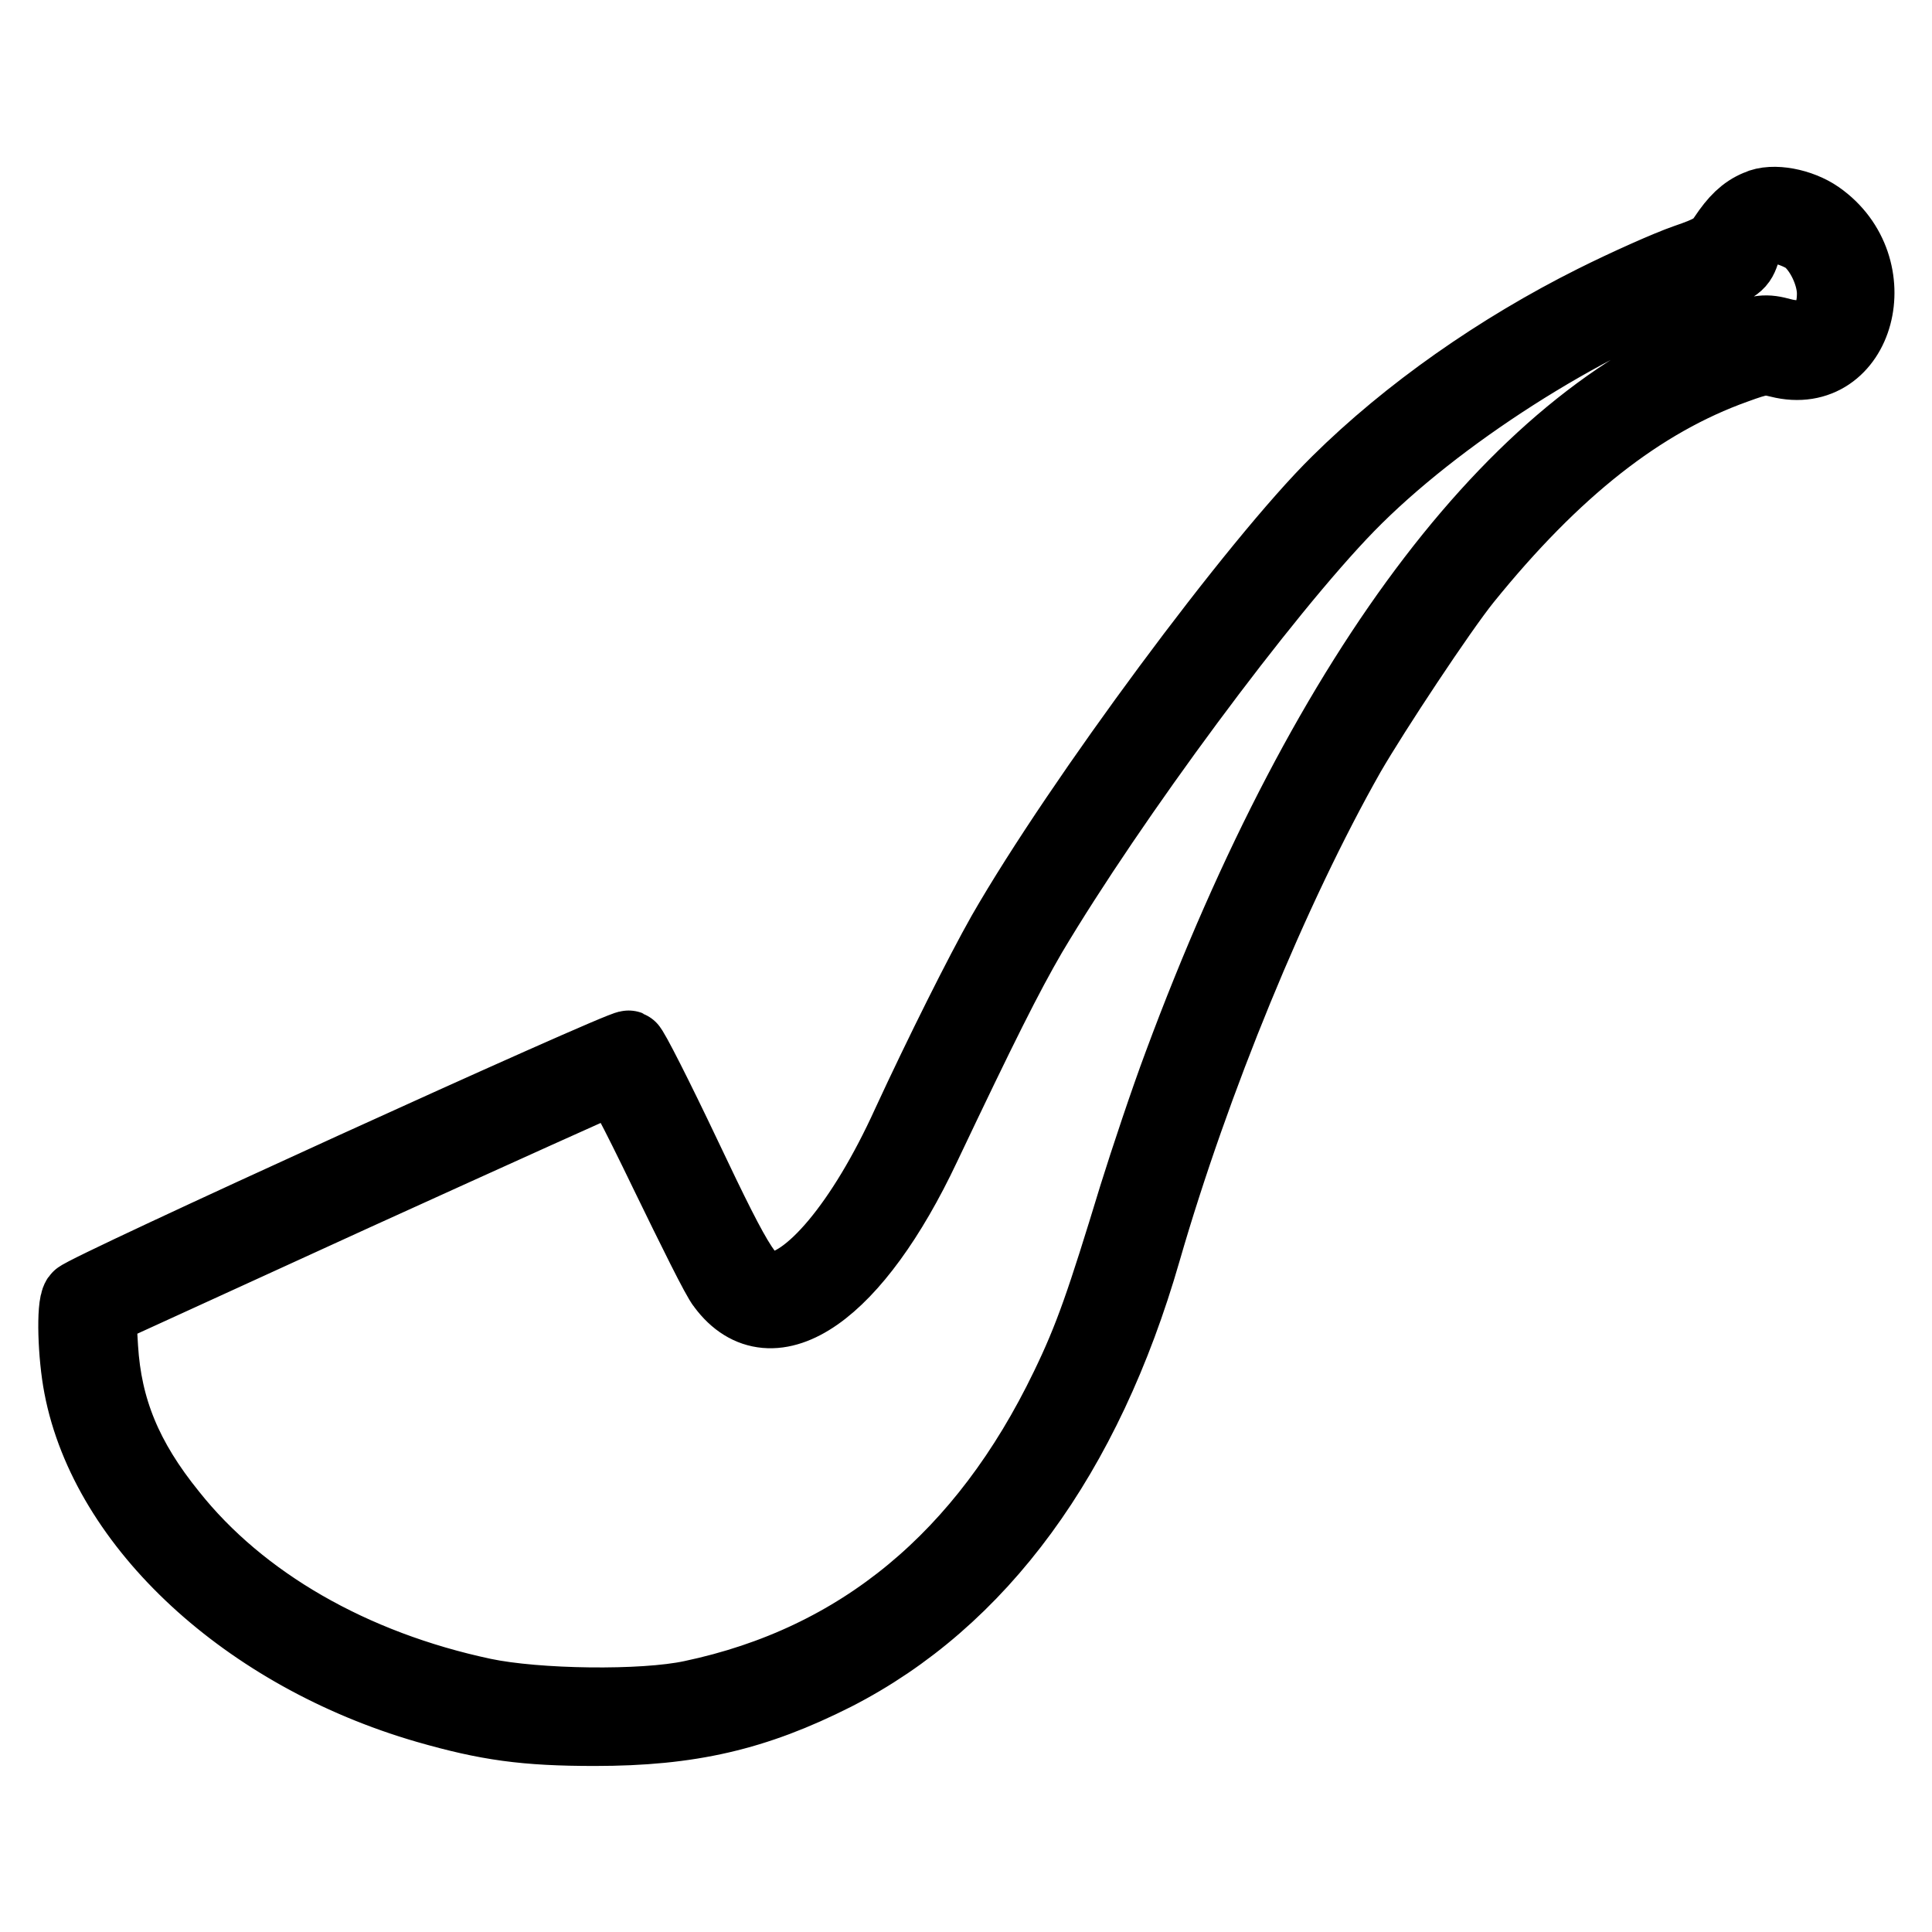 <?xml version="1.0" encoding="utf-8"?>
<!-- Svg Vector Icons : http://www.onlinewebfonts.com/icon -->
<!DOCTYPE svg PUBLIC "-//W3C//DTD SVG 1.1//EN" "http://www.w3.org/Graphics/SVG/1.1/DTD/svg11.dtd">
<svg version="1.1" xmlns="http://www.w3.org/2000/svg" xmlns:xlink="http://www.w3.org/1999/xlink" x="0px" y="0px" viewBox="0 0 256 256" enable-background="new 0 0 256 256" xml:space="preserve">
<g><g><g><path stroke-width="10" fill-opacity="0" stroke="#000000"  d="M233,27.5c-1.7,0.7-2.9,1.9-4.3,4c-1,1.5-1.8,2-5.3,3.2c-2.3,0.8-7.7,3.2-12.1,5.4c-12.6,6.3-24.6,14.7-33.9,23.9c-10.7,10.5-34.2,42.2-44.3,59.8c-3,5.3-8.3,15.9-12.6,25.2c-6,13.2-13.3,21.9-18.3,21.9c-2.9,0-4.3-2.2-11.6-17.6c-3.7-7.8-7-14.3-7.3-14.4c-0.7-0.3-72.3,32.3-72.8,33.2c-0.7,1-0.5,7.5,0.3,11.6c3.5,18.3,22,35.4,45.8,42.3c8,2.3,13,3,22.2,3c12.6,0,21.2-2,31.7-7.3c19.2-9.8,33.2-28.9,41-56c6.5-22.5,17-48.1,27.1-65.9c3.3-5.7,12.1-19,15.4-23.1c11.8-14.6,23.3-23.7,35.9-28.2c3.3-1.2,3.9-1.3,5.9-0.8c10.3,2.6,14.3-12.3,5-18.8C238.5,27.3,234.9,26.6,233,27.5z M239.5,31.4c1.9,1.4,3.6,4.8,3.6,7.5c0,4.6-2.7,6.7-7,5.6c-2.2-0.6-2.8-0.5-6.2,0.7c-27.9,9.4-53.8,43.1-73.4,95.9c-1.8,4.8-4.4,12.6-5.9,17.4c-4.3,14.1-5.9,18.8-9.1,25.4c-10.9,22.6-27.5,36.4-49.8,41.1c-6.5,1.4-20.6,1.2-27.7-0.3c-17.4-3.7-32.2-12.2-41.5-23.9c-6-7.4-8.7-14.1-9.2-22.2l-0.3-5l33.9-15.5c18.7-8.5,34.2-15.5,34.6-15.6c0.5-0.1,2.7,4.1,7,13c3.5,7.2,6.8,13.9,7.5,14.7c6.3,8.5,17.2,0.9,26.3-18.4c7.6-16,10.9-22.6,14.1-28.1c10.7-18,30.9-45.3,42.1-56.8c11.7-12,31.3-24.5,46.9-30c4.4-1.6,4.9-1.9,5.4-3.4c0.9-2.5,2.9-3.8,5.2-3.5C237.1,30.2,238.6,30.8,239.5,31.4z"/></g></g></g>
</svg>